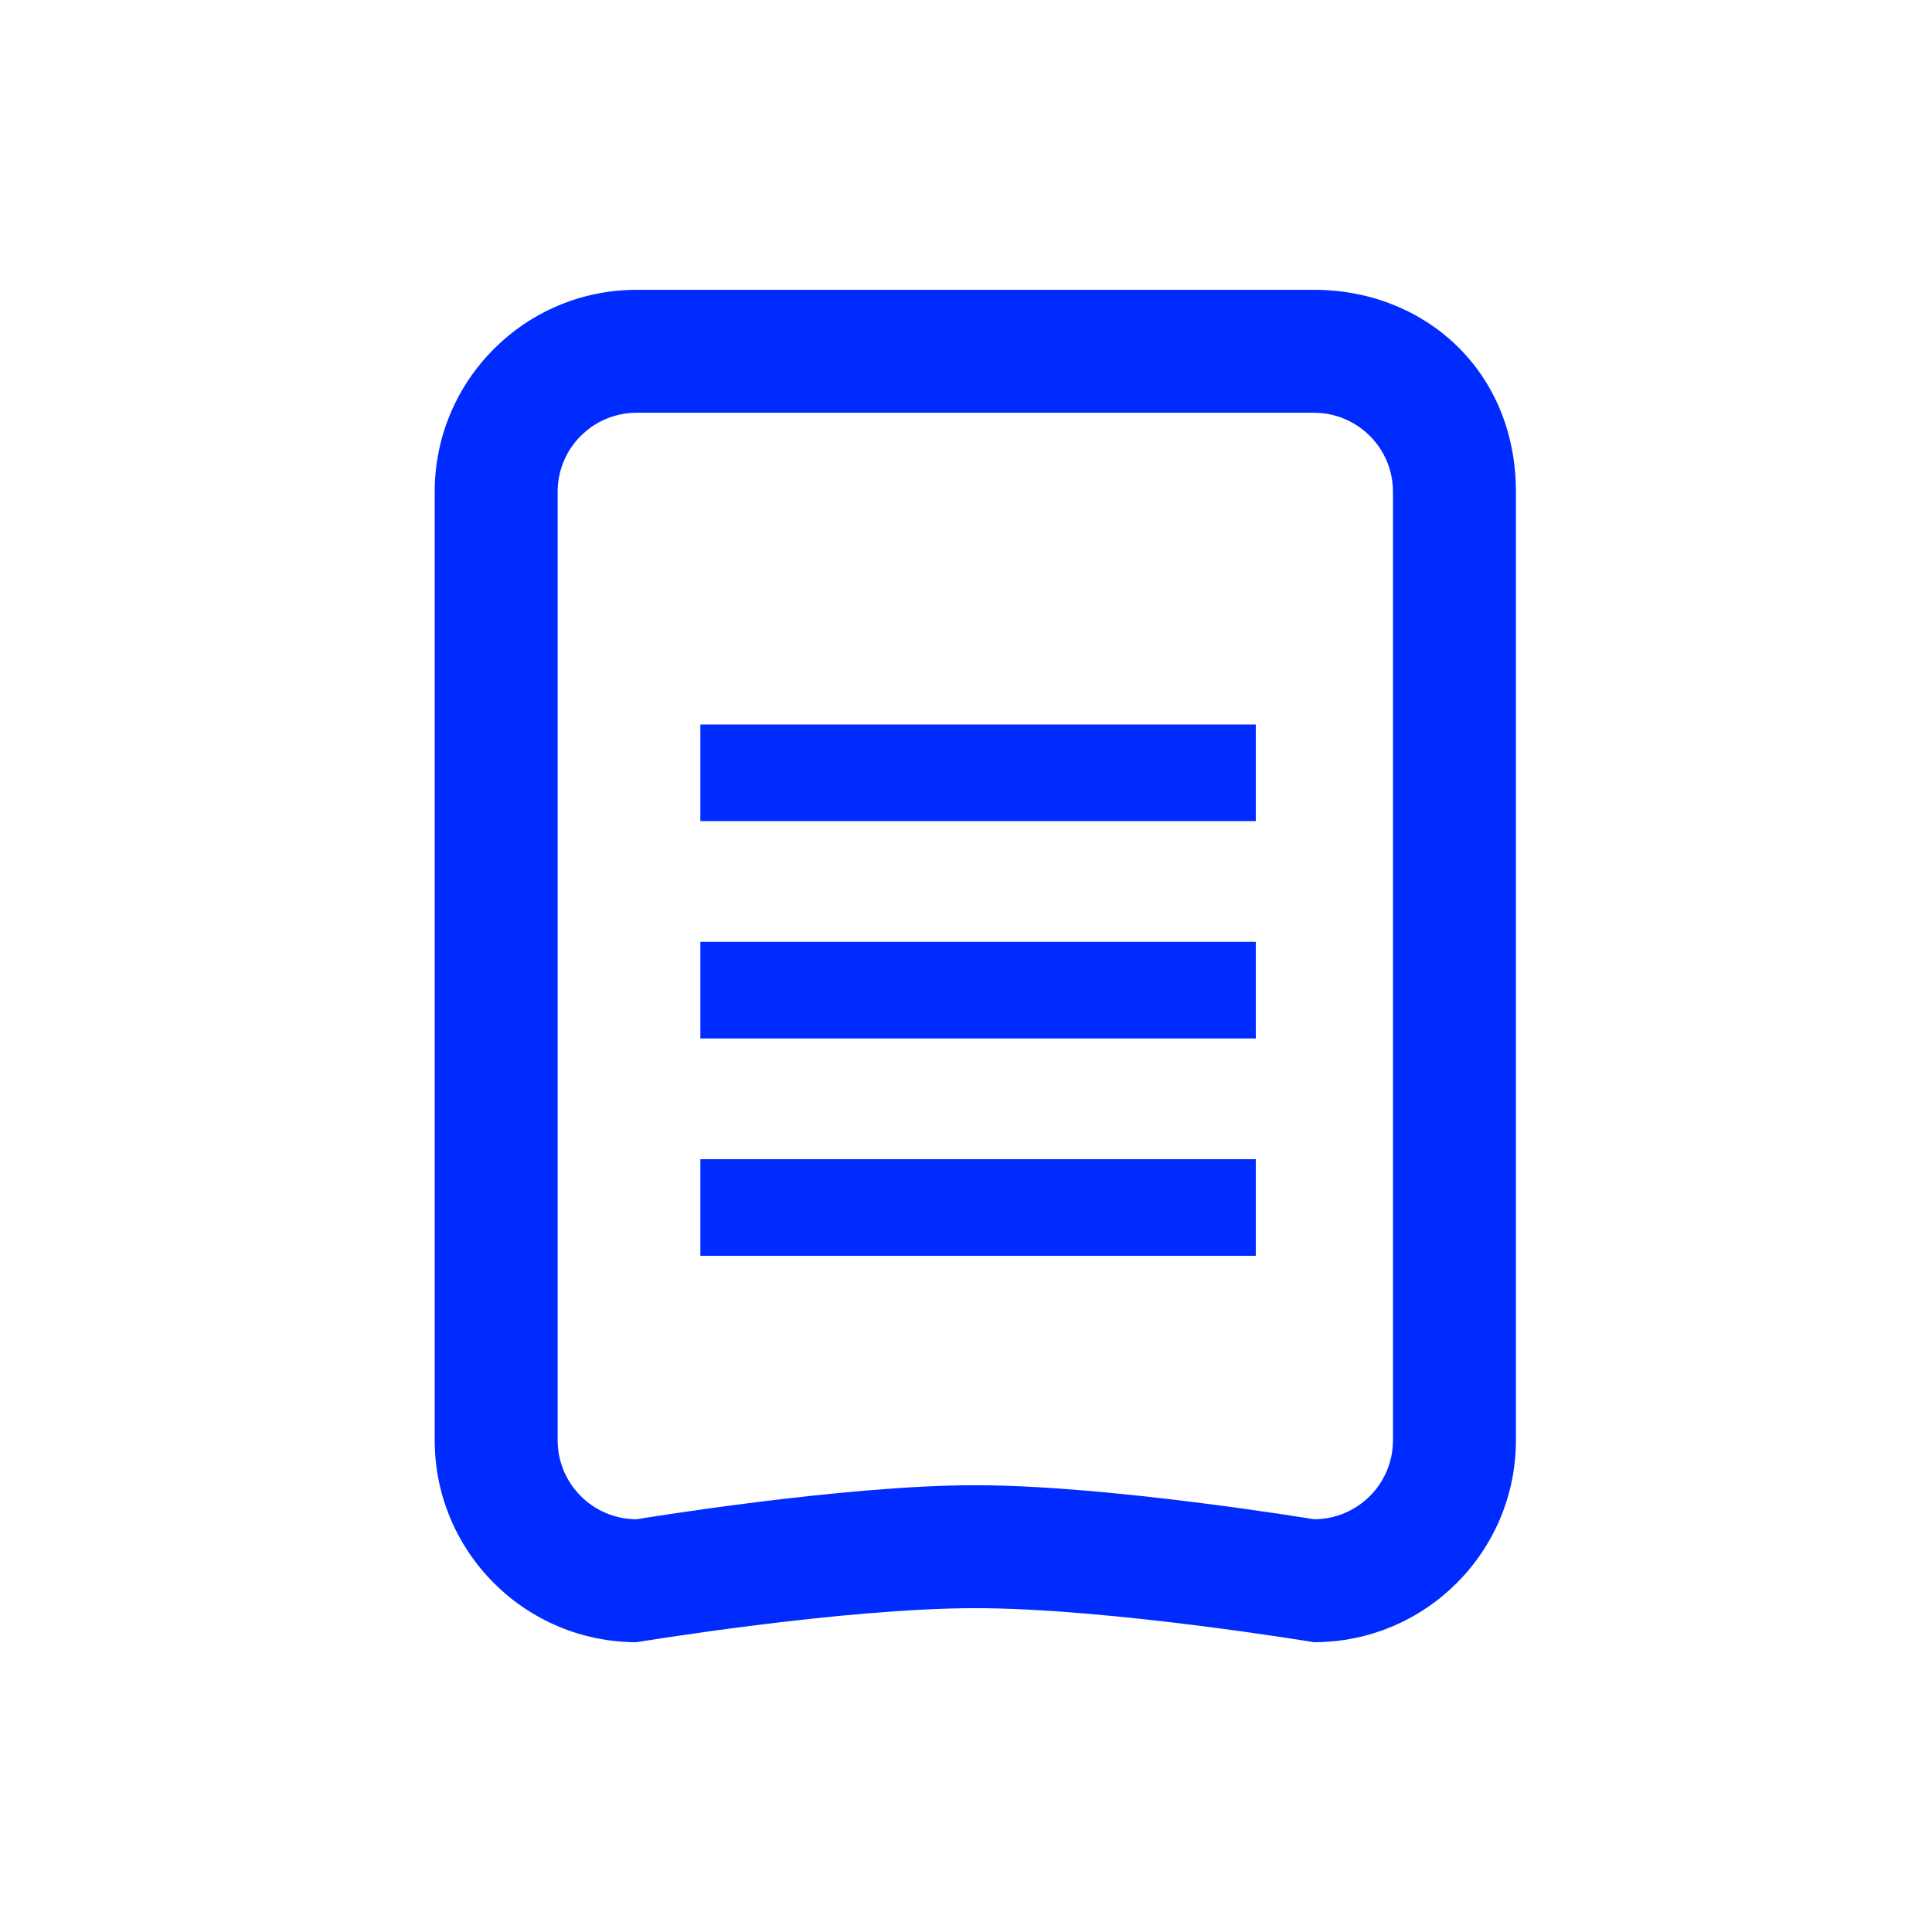 <svg width="80" height="80" viewBox="0 0 80 80" fill="none" xmlns="http://www.w3.org/2000/svg">
<path d="M57.68 22.704V59.636C57.68 61.444 56.215 62.909 54.407 62.909C54.407 62.909 45.917 61.5 40.386 61.5C34.854 61.5 26.364 62.909 26.364 62.909C24.556 62.909 23.091 61.444 23.091 59.636V20.364C23.091 18.556 24.556 17.091 26.364 17.091H54.407C56.215 17.091 57.68 18.556 57.68 20.364V22.704L62.771 20.364C62.771 15.364 59 12 54.407 12H26.364C21.744 12 18 15.745 18 20.364V59.636C18 64.255 21.744 68 26.364 68C26.364 68 34.854 66.591 40.386 66.591C45.917 66.591 54.407 68 54.407 68C59.026 68 62.771 64.255 62.771 59.636V20.364L57.68 22.704Z" fill="#002BFF"/>
<path fill-rule="evenodd" clip-rule="evenodd" d="M52 34H29V30H52V34Z" fill="#002BFF"/>
<path fill-rule="evenodd" clip-rule="evenodd" d="M52 43H29V39H52V43Z" fill="#002BFF"/>
<path fill-rule="evenodd" clip-rule="evenodd" d="M52 52H29V48H52V52Z" fill="#002BFF"/>
</svg>
